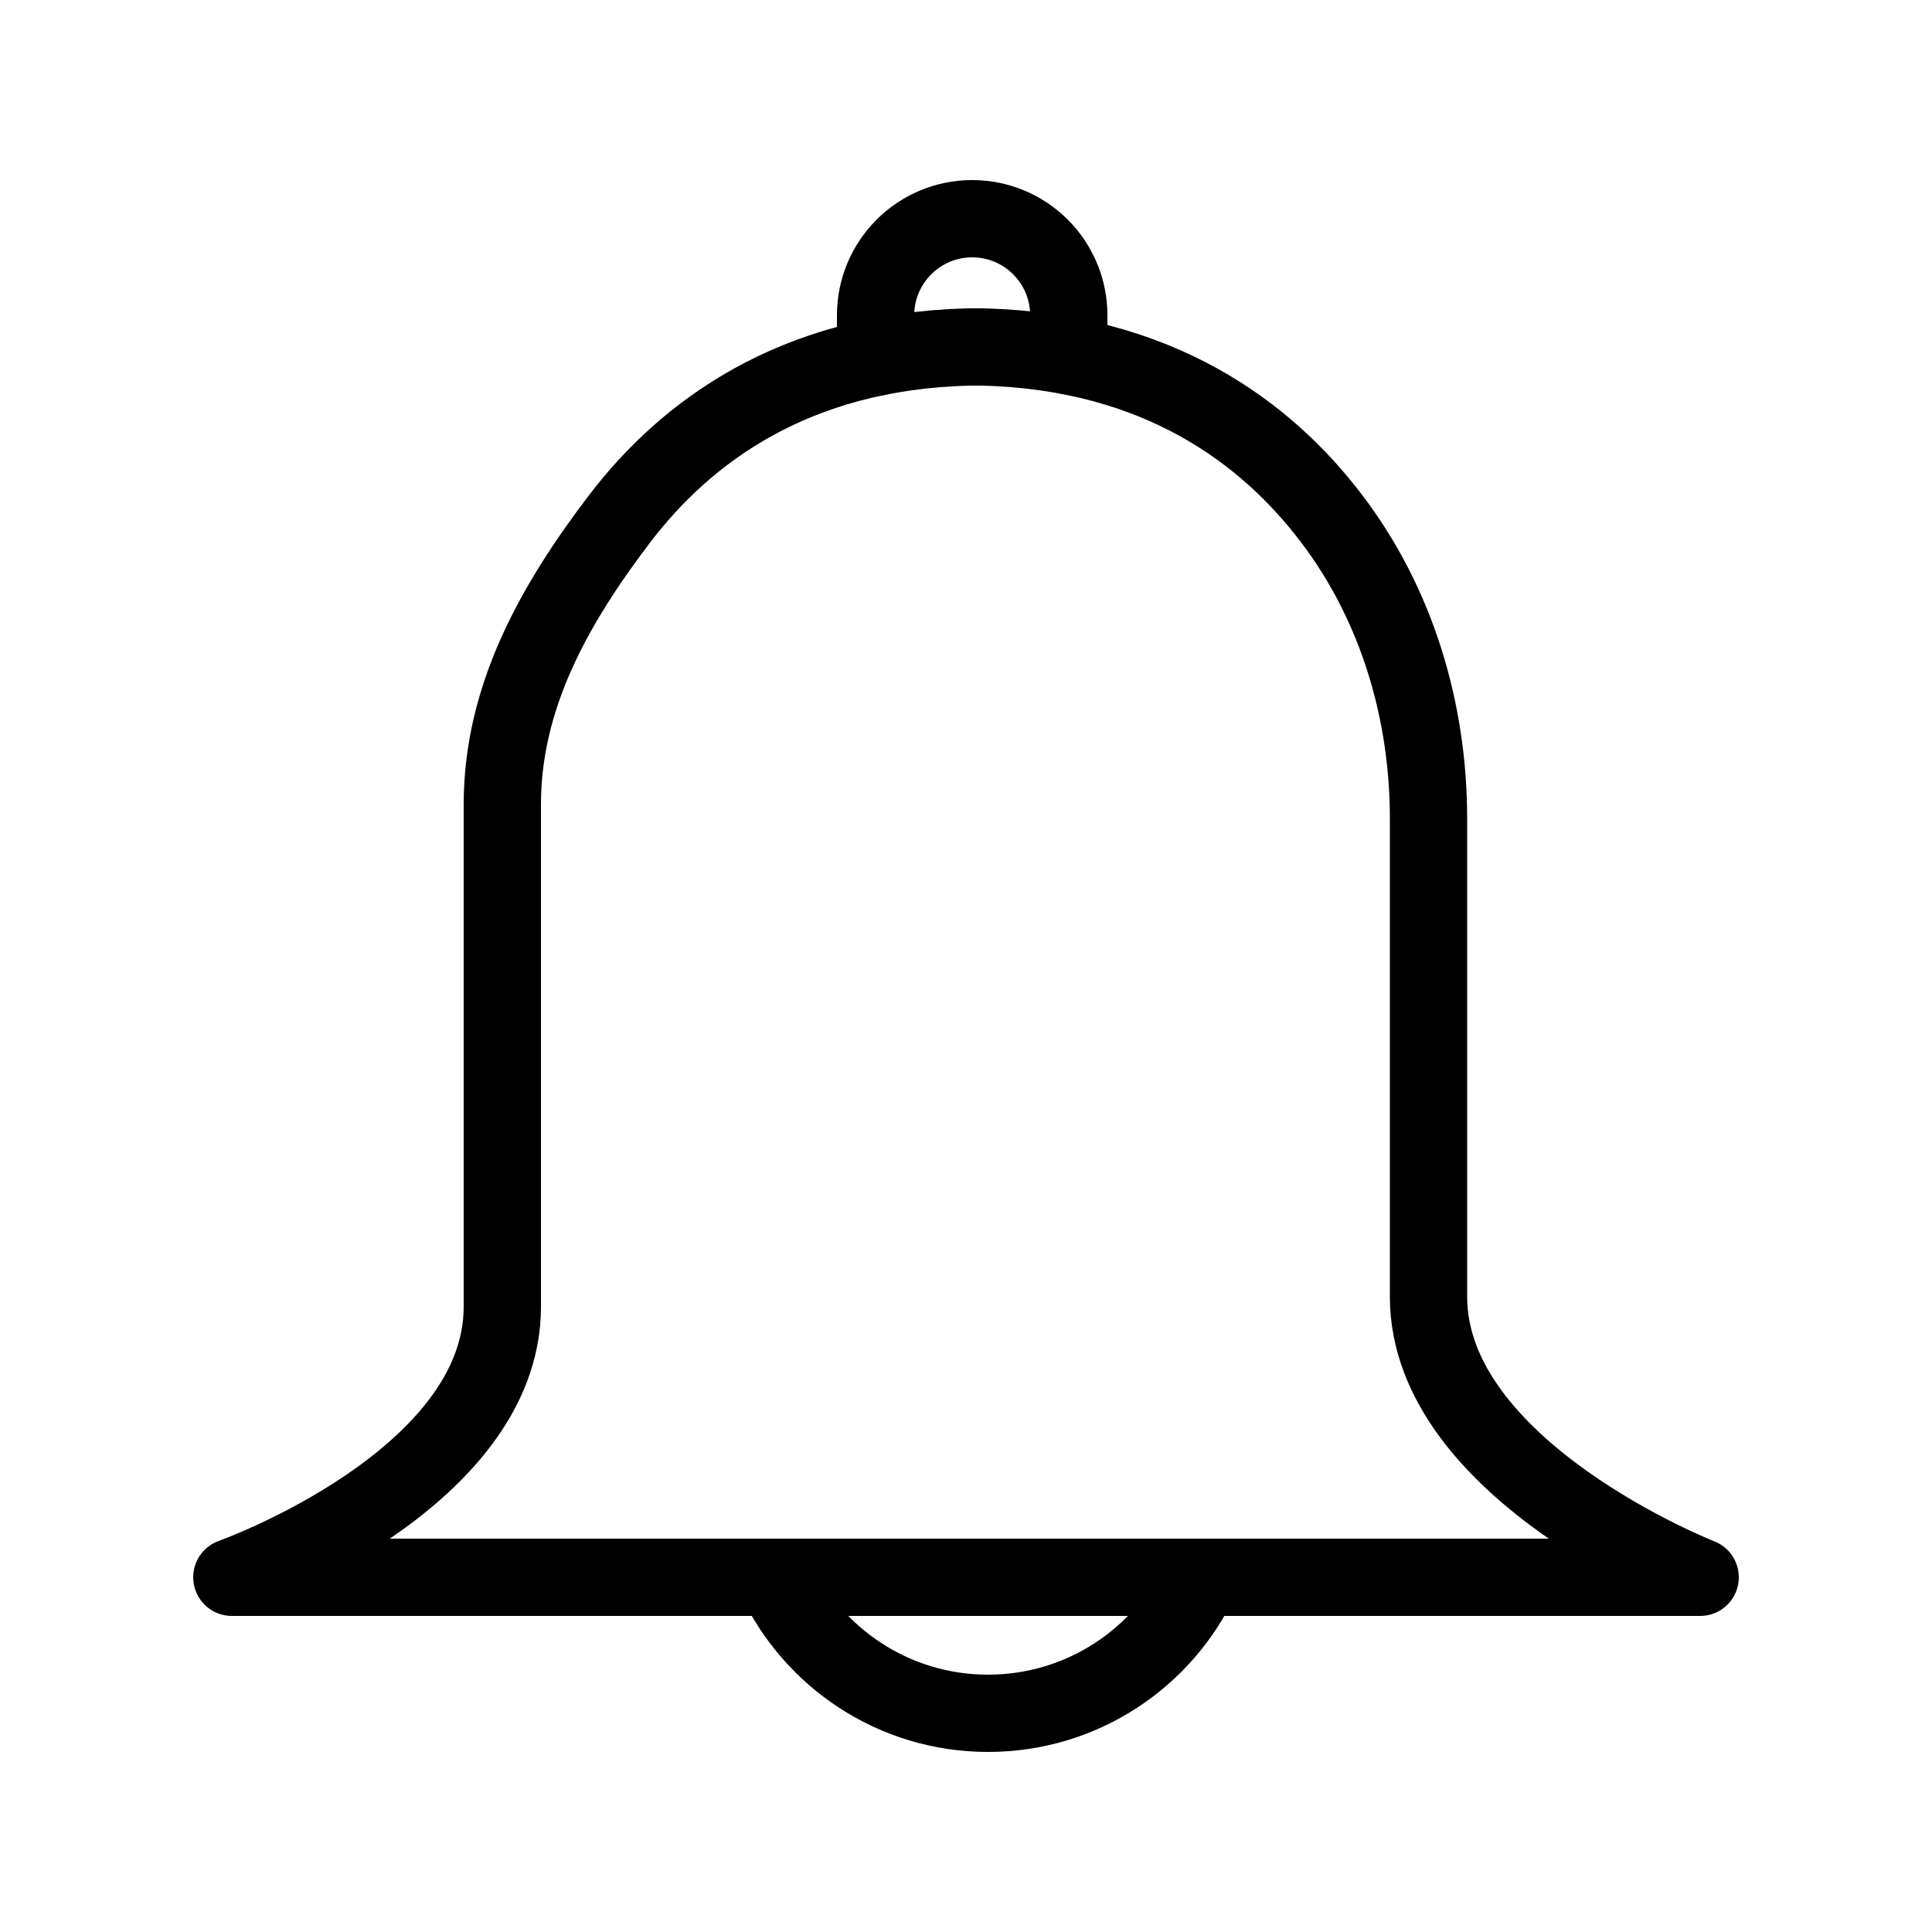 <?xml version="1.0" encoding="utf-8"?>
<!-- Generator: Adobe Illustrator 26.3.1, SVG Export Plug-In . SVG Version: 6.00 Build 0)  -->
<svg version="1.1" id="Layer_1" xmlns="http://www.w3.org/2000/svg" xmlns:xlink="http://www.w3.org/1999/xlink" x="0px" y="0px"
	 viewBox="0 0 50 50" style="enable-background:new 0 0 50 50;" xml:space="preserve">
<style type="text/css">
	.st0{fill:none;stroke:#000000;stroke-width:2;stroke-linecap:round;stroke-linejoin:round;stroke-miterlimit:10;}
	.st1{fill:none;stroke:#000000;stroke-width:2;stroke-linejoin:round;stroke-miterlimit:10;}
</style>
<g>
	<path id="XMLID_757_" class="st0" d="M36.97,33.56V21.19c0-2.79-0.82-5.55-2.51-7.77c-1.7-2.24-4.5-4.32-9.01-4.44h-0.4
		c-4.51,0.12-7.3,2.2-9.01,4.44c-1.69,2.22-3.04,4.61-3.04,7.4v13c0,4.51-7,7-7,7h19l0,0h19C44,40.82,36.97,38.07,36.97,33.56z"/>
	<path id="XMLID_755_" class="st1" d="M31.08,40.82c-0.96,2.08-3.07,3.52-5.51,3.52c-2.44,0-4.54-1.44-5.51-3.52"/>
	<path id="XMLID_754_" class="st0" d="M27.66,9.21V8.16c0-1.38-1.12-2.5-2.5-2.5l0,0c-1.38,0-2.5,1.12-2.5,2.5v1.09"/>
</g>
</svg>
